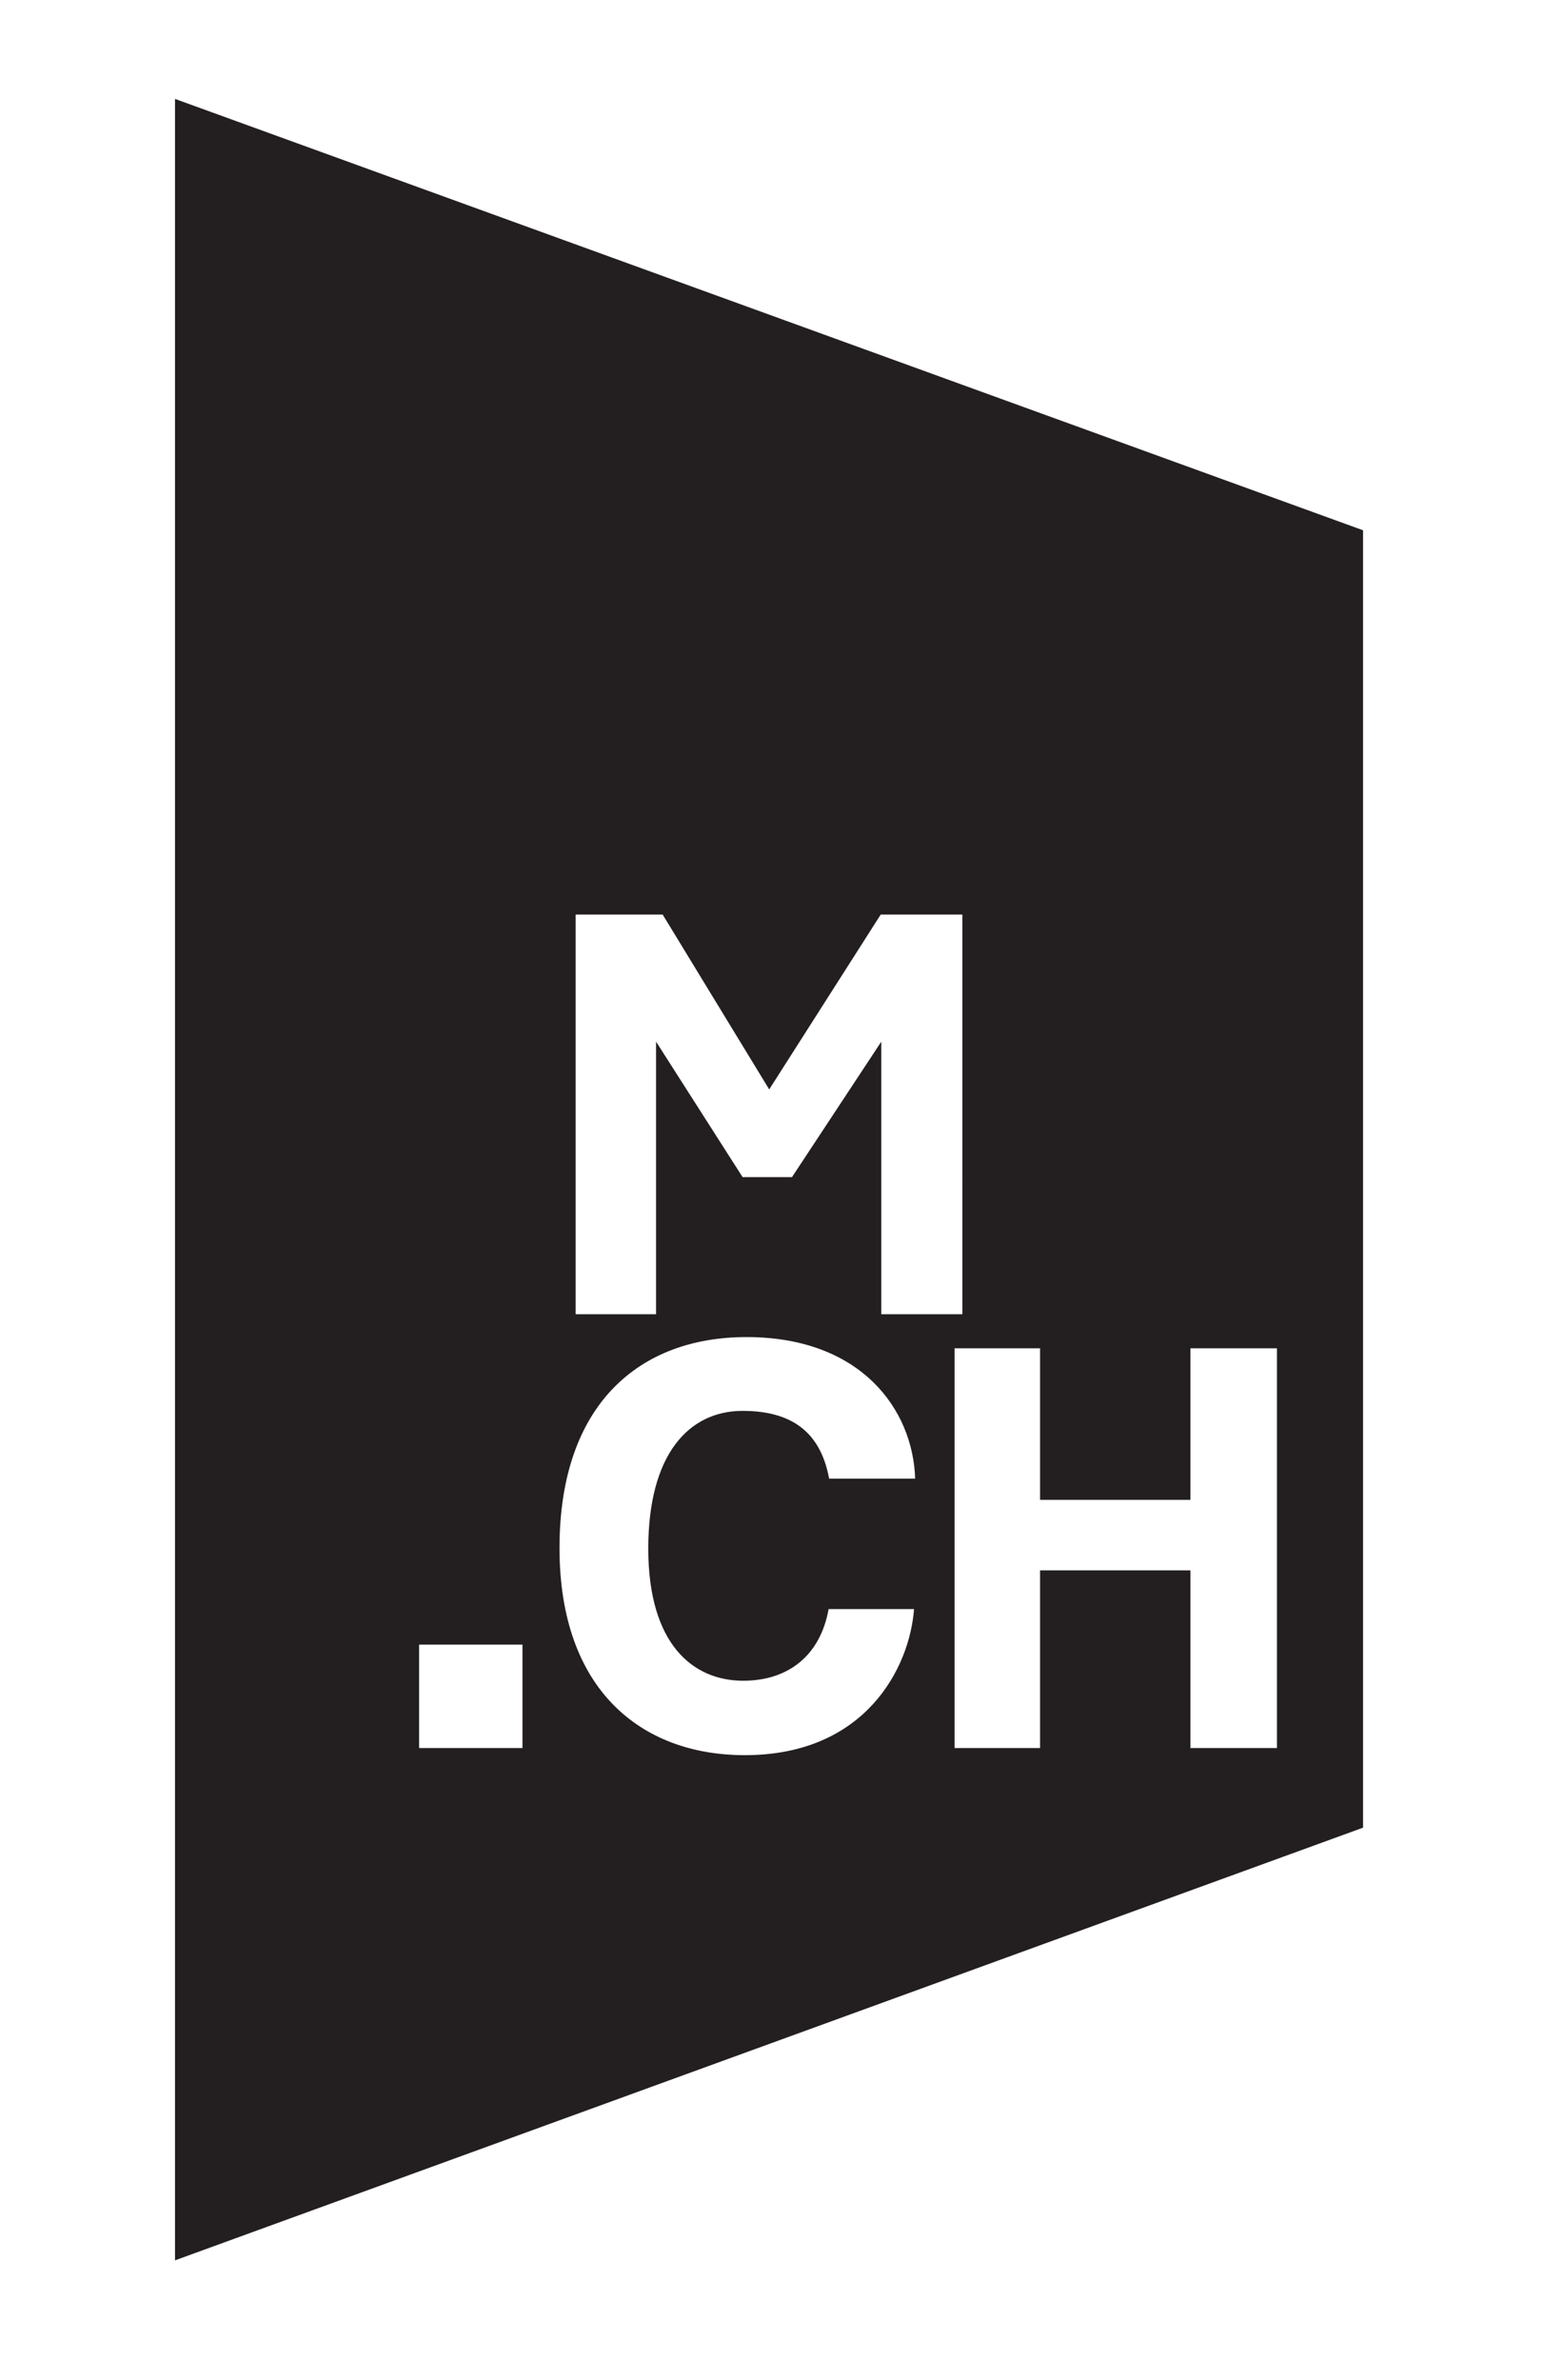 <svg version="1.1" id="svg2" xml:space="preserve" width="700.907" height="1066.667" viewBox="0 0 700.907 1066.667" xmlns="http://www.w3.org/2000/svg"><defs id="defs6"><clipPath clipPathUnits="userSpaceOnUse" id="clipPath20"><path d="M 588.824,401.512 H 4585.55 V 7669.39 H 588.824 Z" id="path18"></path></clipPath></defs><g id="g10" transform="matrix(1.333,0,0,-1.333,0,1066.667)"><g id="g12" transform="scale(0.1)"><g id="g14"><g id="g16" clip-path="url(#clipPath20)"><path d="m 4295.83,2124.18 h -291.14 v 597.47 h -505.82 v -597.47 h -287.55 v 1344.11 h 287.55 v -509.58 h 505.82 v 509.58 h 291.14 z M 3237.46,3582.81 h -272.68 v 916.56 l -300.45,-455.5 h -166.16 l -291.13,455.5 v -916.56 h -270.56 v 1343.95 h 292.78 l 358.44,-588 375.12,588 h 274.64 z m -1355.22,-786 c 0,485.22 270.72,709.22 629,709.22 384.6,0 560.23,-242.78 567.42,-476.09 h -289.34 c -26.15,140.19 -108.16,227.91 -291.15,227.91 -179.22,0 -317.28,-143.77 -317.28,-463.01 0,-322.83 151.29,-444.39 319.25,-444.39 151.12,0 259.28,84.14 287.38,240.82 h 287.38 c -14.87,-197.85 -164.03,-491.11 -569.37,-491.11 -347.18,0 -623.29,218.6 -623.29,696.65 m -124.66,-672.63 h -347.67 v 347.67 h 347.67 z M 4585.5,1856.4 V 6218.92 L 588.773,7669.39 V 401.512 L 4585.5,1856.4" style="fill:#231f20;fill-opacity:1;fill-rule:nonzero;stroke:none" id="path22"></path></g></g></g></g></svg>